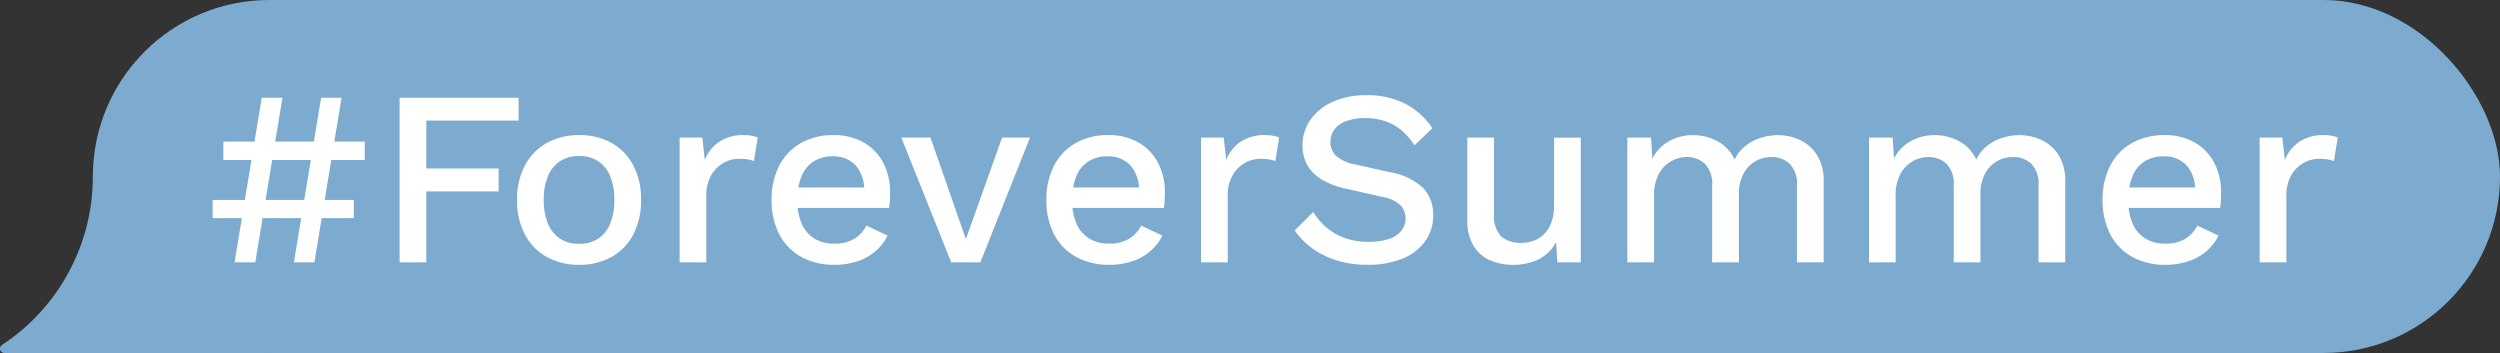 <svg xmlns="http://www.w3.org/2000/svg" width="313.485" height="44.26" viewBox="0 0 313.485 44.26">
  <rect x="0" y="0" width="313.485" height="44.26" fill="#333333" stroke="none"/>
  <g id="ForeverSummer" transform="translate(-0.005)">
    <g id="Group_3519" data-name="Group 3519">
      <rect id="Rectangle_1016" data-name="Rectangle 1016" width="301.84" height="44.26" rx="22.13" transform="translate(11.65)" fill="#7dabcf"/>
      <path id="Path_11225" data-name="Path 11225" d="M11.65,22.13h0A25.28,25.28,0,0,1,.25,43.26h0a.545.545,0,0,0,.3,1H33.78Z" fill="#7dabcf"/>
    </g>
    <path id="Path_11226" data-name="Path 11226" d="M16.855-20.638,13.446,0H10.882L14.29-20.638ZM18.387-7.818v2.283H.688V-7.818ZM9.444-20.638,6.035,0H3.44L6.848-20.638Zm10.319,5.5v2.314H2.033v-2.314Zm19.288-2.627H27.481v6h9.068v2.877H27.481V0H24.135V-20.638H39.051Zm7.6,1.814a8.191,8.191,0,0,1,4.034.969,6.809,6.809,0,0,1,2.736,2.8,9.077,9.077,0,0,1,.985,4.362,9.077,9.077,0,0,1-.985,4.362,6.809,6.809,0,0,1-2.736,2.8A8.191,8.191,0,0,1,46.65.313a8.191,8.191,0,0,1-4.034-.969,6.91,6.91,0,0,1-2.752-2.8,8.961,8.961,0,0,1-1-4.362,8.961,8.961,0,0,1,1-4.362,6.91,6.91,0,0,1,2.752-2.8A8.191,8.191,0,0,1,46.65-15.948Zm0,2.627a4.291,4.291,0,0,0-2.392.641,4.1,4.1,0,0,0-1.517,1.861,7.512,7.512,0,0,0-.532,3,7.537,7.537,0,0,0,.532,2.986,4.093,4.093,0,0,0,1.517,1.876,4.291,4.291,0,0,0,2.392.641,4.214,4.214,0,0,0,2.377-.641,4.131,4.131,0,0,0,1.5-1.876,7.537,7.537,0,0,0,.532-2.986,7.512,7.512,0,0,0-.532-3,4.142,4.142,0,0,0-1.5-1.861A4.214,4.214,0,0,0,46.65-13.321ZM59.247,0V-15.635h2.846l.313,2.814a4.865,4.865,0,0,1,1.861-2.33,5.508,5.508,0,0,1,3.049-.8,5.7,5.7,0,0,1,.938.078,2.778,2.778,0,0,1,.782.235L68.565-12.7a4.805,4.805,0,0,0-.766-.2,6.563,6.563,0,0,0-1.141-.078,3.917,3.917,0,0,0-1.907.516A4.084,4.084,0,0,0,63.2-10.913a5.1,5.1,0,0,0-.61,2.627V0ZM78.665.313a8.5,8.5,0,0,1-4.128-.969,6.757,6.757,0,0,1-2.767-2.8,9.077,9.077,0,0,1-.985-4.362,9.077,9.077,0,0,1,.985-4.362,6.809,6.809,0,0,1,2.736-2.8,8.061,8.061,0,0,1,3.971-.969,7.524,7.524,0,0,1,3.877.938,6.279,6.279,0,0,1,2.439,2.564,7.889,7.889,0,0,1,.844,3.69q0,.563-.031,1.063a8.694,8.694,0,0,1-.094.876H72.943V-9.381h11.1l-1.657.5a4.619,4.619,0,0,0-1.063-3.268,3.78,3.78,0,0,0-2.908-1.141,4.333,4.333,0,0,0-2.345.625A3.963,3.963,0,0,0,74.538-10.8a7.628,7.628,0,0,0-.532,3.018,7.059,7.059,0,0,0,.563,2.971,4.09,4.09,0,0,0,1.595,1.845,4.615,4.615,0,0,0,2.439.625,4.8,4.8,0,0,0,2.533-.594A4.205,4.205,0,0,0,82.668-4.6l2.658,1.251a6.294,6.294,0,0,1-1.517,1.954A6.588,6.588,0,0,1,81.542-.125,9.05,9.05,0,0,1,78.665.313ZM99.679-15.635h3.5L96.958,0H93.3L87.046-15.635H90.7l4.44,12.727ZM113.122.313a8.5,8.5,0,0,1-4.128-.969,6.757,6.757,0,0,1-2.767-2.8,9.077,9.077,0,0,1-.985-4.362,9.077,9.077,0,0,1,.985-4.362,6.809,6.809,0,0,1,2.736-2.8,8.061,8.061,0,0,1,3.971-.969,7.524,7.524,0,0,1,3.877.938,6.279,6.279,0,0,1,2.439,2.564,7.889,7.889,0,0,1,.844,3.69q0,.563-.031,1.063a8.692,8.692,0,0,1-.094.876H107.4V-9.381h11.1l-1.657.5a4.619,4.619,0,0,0-1.063-3.268,3.78,3.78,0,0,0-2.908-1.141,4.333,4.333,0,0,0-2.345.625,3.963,3.963,0,0,0-1.532,1.861,7.628,7.628,0,0,0-.532,3.018,7.059,7.059,0,0,0,.563,2.971,4.09,4.09,0,0,0,1.595,1.845,4.615,4.615,0,0,0,2.439.625,4.8,4.8,0,0,0,2.533-.594A4.205,4.205,0,0,0,117.125-4.6l2.658,1.251a6.294,6.294,0,0,1-1.517,1.954A6.588,6.588,0,0,1,116-.125,9.05,9.05,0,0,1,113.122.313ZM124.627,0V-15.635h2.846l.313,2.814a4.865,4.865,0,0,1,1.861-2.33,5.508,5.508,0,0,1,3.049-.8,5.7,5.7,0,0,1,.938.078,2.778,2.778,0,0,1,.782.235l-.469,2.939a4.8,4.8,0,0,0-.766-.2,6.563,6.563,0,0,0-1.141-.078,3.917,3.917,0,0,0-1.907.516,4.084,4.084,0,0,0-1.548,1.548,5.1,5.1,0,0,0-.61,2.627V0Zm20.761-20.951A10.385,10.385,0,0,1,150.2-19.9a9.4,9.4,0,0,1,3.44,3.08l-2.251,2.158a7.556,7.556,0,0,0-2.674-2.611,7.335,7.335,0,0,0-3.518-.8,6.438,6.438,0,0,0-2.47.407,3.1,3.1,0,0,0-1.423,1.079,2.65,2.65,0,0,0-.453,1.517,2.393,2.393,0,0,0,.672,1.689,4.931,4.931,0,0,0,2.517,1.126l4.19.938a8.1,8.1,0,0,1,4.253,2,4.808,4.808,0,0,1,1.251,3.408A5.452,5.452,0,0,1,152.7-2.6a6.511,6.511,0,0,1-2.861,2.158,11.282,11.282,0,0,1-4.3.75A12.845,12.845,0,0,1,141.6-.25a10.553,10.553,0,0,1-3.064-1.532A9.062,9.062,0,0,1,136.382-4L138.7-6.317a7.981,7.981,0,0,0,1.657,1.954,7.222,7.222,0,0,0,2.33,1.329,8.832,8.832,0,0,0,2.955.469,8,8,0,0,0,2.486-.344,3.331,3.331,0,0,0,1.595-1.016,2.47,2.47,0,0,0,.547-1.61,2.331,2.331,0,0,0-.61-1.595,4.289,4.289,0,0,0-2.267-1.063l-4.534-1.032a9.906,9.906,0,0,1-3.1-1.157,4.99,4.99,0,0,1-1.814-1.829,4.939,4.939,0,0,1-.594-2.423,5.575,5.575,0,0,1,.954-3.174,6.668,6.668,0,0,1,2.767-2.283A9.991,9.991,0,0,1,145.387-20.951ZM163.709.313a7.035,7.035,0,0,1-2.83-.563A4.546,4.546,0,0,1,158.8-2.064a6.058,6.058,0,0,1-.782-3.252V-15.635h3.346V-6.16a3.785,3.785,0,0,0,.907,2.924,3.708,3.708,0,0,0,2.533.8A4.426,4.426,0,0,0,166.32-2.7a3.694,3.694,0,0,0,1.329-.844,3.875,3.875,0,0,0,.922-1.485,6.243,6.243,0,0,0,.328-2.126v-8.474h3.346V0h-2.939l-.156-2.533a5.078,5.078,0,0,1-2.189,2.158A7.192,7.192,0,0,1,163.709.313ZM178.088,0V-15.635h2.971l.156,2.627a5.259,5.259,0,0,1,2.173-2.22,6.1,6.1,0,0,1,2.892-.719,6.458,6.458,0,0,1,3.111.766,4.888,4.888,0,0,1,2.142,2.3,4.839,4.839,0,0,1,1.376-1.72,5.957,5.957,0,0,1,1.939-1.016,7.075,7.075,0,0,1,2.1-.328,6.463,6.463,0,0,1,2.814.625,5.06,5.06,0,0,1,2.126,1.907,6.035,6.035,0,0,1,.813,3.283V0h-3.346V-9.6a3.614,3.614,0,0,0-.907-2.752,3.262,3.262,0,0,0-2.314-.844,3.969,3.969,0,0,0-2.017.532,3.892,3.892,0,0,0-1.485,1.579,5.4,5.4,0,0,0-.563,2.58V0H188.72V-9.6a3.614,3.614,0,0,0-.907-2.752A3.262,3.262,0,0,0,185.5-13.2a3.956,3.956,0,0,0-1.876.5,4.02,4.02,0,0,0-1.564,1.564,5.519,5.519,0,0,0-.625,2.814V0Zm30.3,0V-15.635h2.971l.156,2.627a5.259,5.259,0,0,1,2.173-2.22,6.1,6.1,0,0,1,2.892-.719,6.458,6.458,0,0,1,3.111.766,4.888,4.888,0,0,1,2.142,2.3A4.839,4.839,0,0,1,223.2-14.6a5.957,5.957,0,0,1,1.939-1.016,7.075,7.075,0,0,1,2.1-.328,6.463,6.463,0,0,1,2.814.625,5.06,5.06,0,0,1,2.126,1.907,6.035,6.035,0,0,1,.813,3.283V0h-3.346V-9.6a3.614,3.614,0,0,0-.907-2.752,3.262,3.262,0,0,0-2.314-.844,3.969,3.969,0,0,0-2.017.532,3.892,3.892,0,0,0-1.485,1.579,5.4,5.4,0,0,0-.563,2.58V0h-3.346V-9.6a3.614,3.614,0,0,0-.907-2.752,3.262,3.262,0,0,0-2.314-.844,3.956,3.956,0,0,0-1.876.5,4.02,4.02,0,0,0-1.564,1.564,5.519,5.519,0,0,0-.625,2.814V0Zm37.175.313a8.5,8.5,0,0,1-4.128-.969,6.757,6.757,0,0,1-2.767-2.8,9.077,9.077,0,0,1-.985-4.362,9.077,9.077,0,0,1,.985-4.362,6.809,6.809,0,0,1,2.736-2.8,8.061,8.061,0,0,1,3.971-.969,7.524,7.524,0,0,1,3.877.938,6.279,6.279,0,0,1,2.439,2.564,7.889,7.889,0,0,1,.844,3.69q0,.563-.031,1.063a8.689,8.689,0,0,1-.094.876H239.835V-9.381h11.1l-1.657.5a4.619,4.619,0,0,0-1.063-3.268,3.78,3.78,0,0,0-2.908-1.141,4.333,4.333,0,0,0-2.345.625A3.963,3.963,0,0,0,241.43-10.8a7.628,7.628,0,0,0-.532,3.018,7.06,7.06,0,0,0,.563,2.971,4.09,4.09,0,0,0,1.595,1.845,4.615,4.615,0,0,0,2.439.625,4.8,4.8,0,0,0,2.533-.594A4.205,4.205,0,0,0,249.56-4.6l2.658,1.251A6.294,6.294,0,0,1,250.7-1.392a6.587,6.587,0,0,1-2.267,1.266A9.05,9.05,0,0,1,245.558.313ZM257.372,0V-15.635h2.846l.313,2.814a4.865,4.865,0,0,1,1.861-2.33,5.508,5.508,0,0,1,3.049-.8,5.7,5.7,0,0,1,.938.078,2.778,2.778,0,0,1,.782.235l-.469,2.939a4.806,4.806,0,0,0-.766-.2,6.563,6.563,0,0,0-1.141-.078,3.917,3.917,0,0,0-1.907.516,4.084,4.084,0,0,0-1.548,1.548,5.1,5.1,0,0,0-.61,2.627V0Z" transform="translate(25.98 32.891)" fill="#fff"/>
  </g>
</svg>
